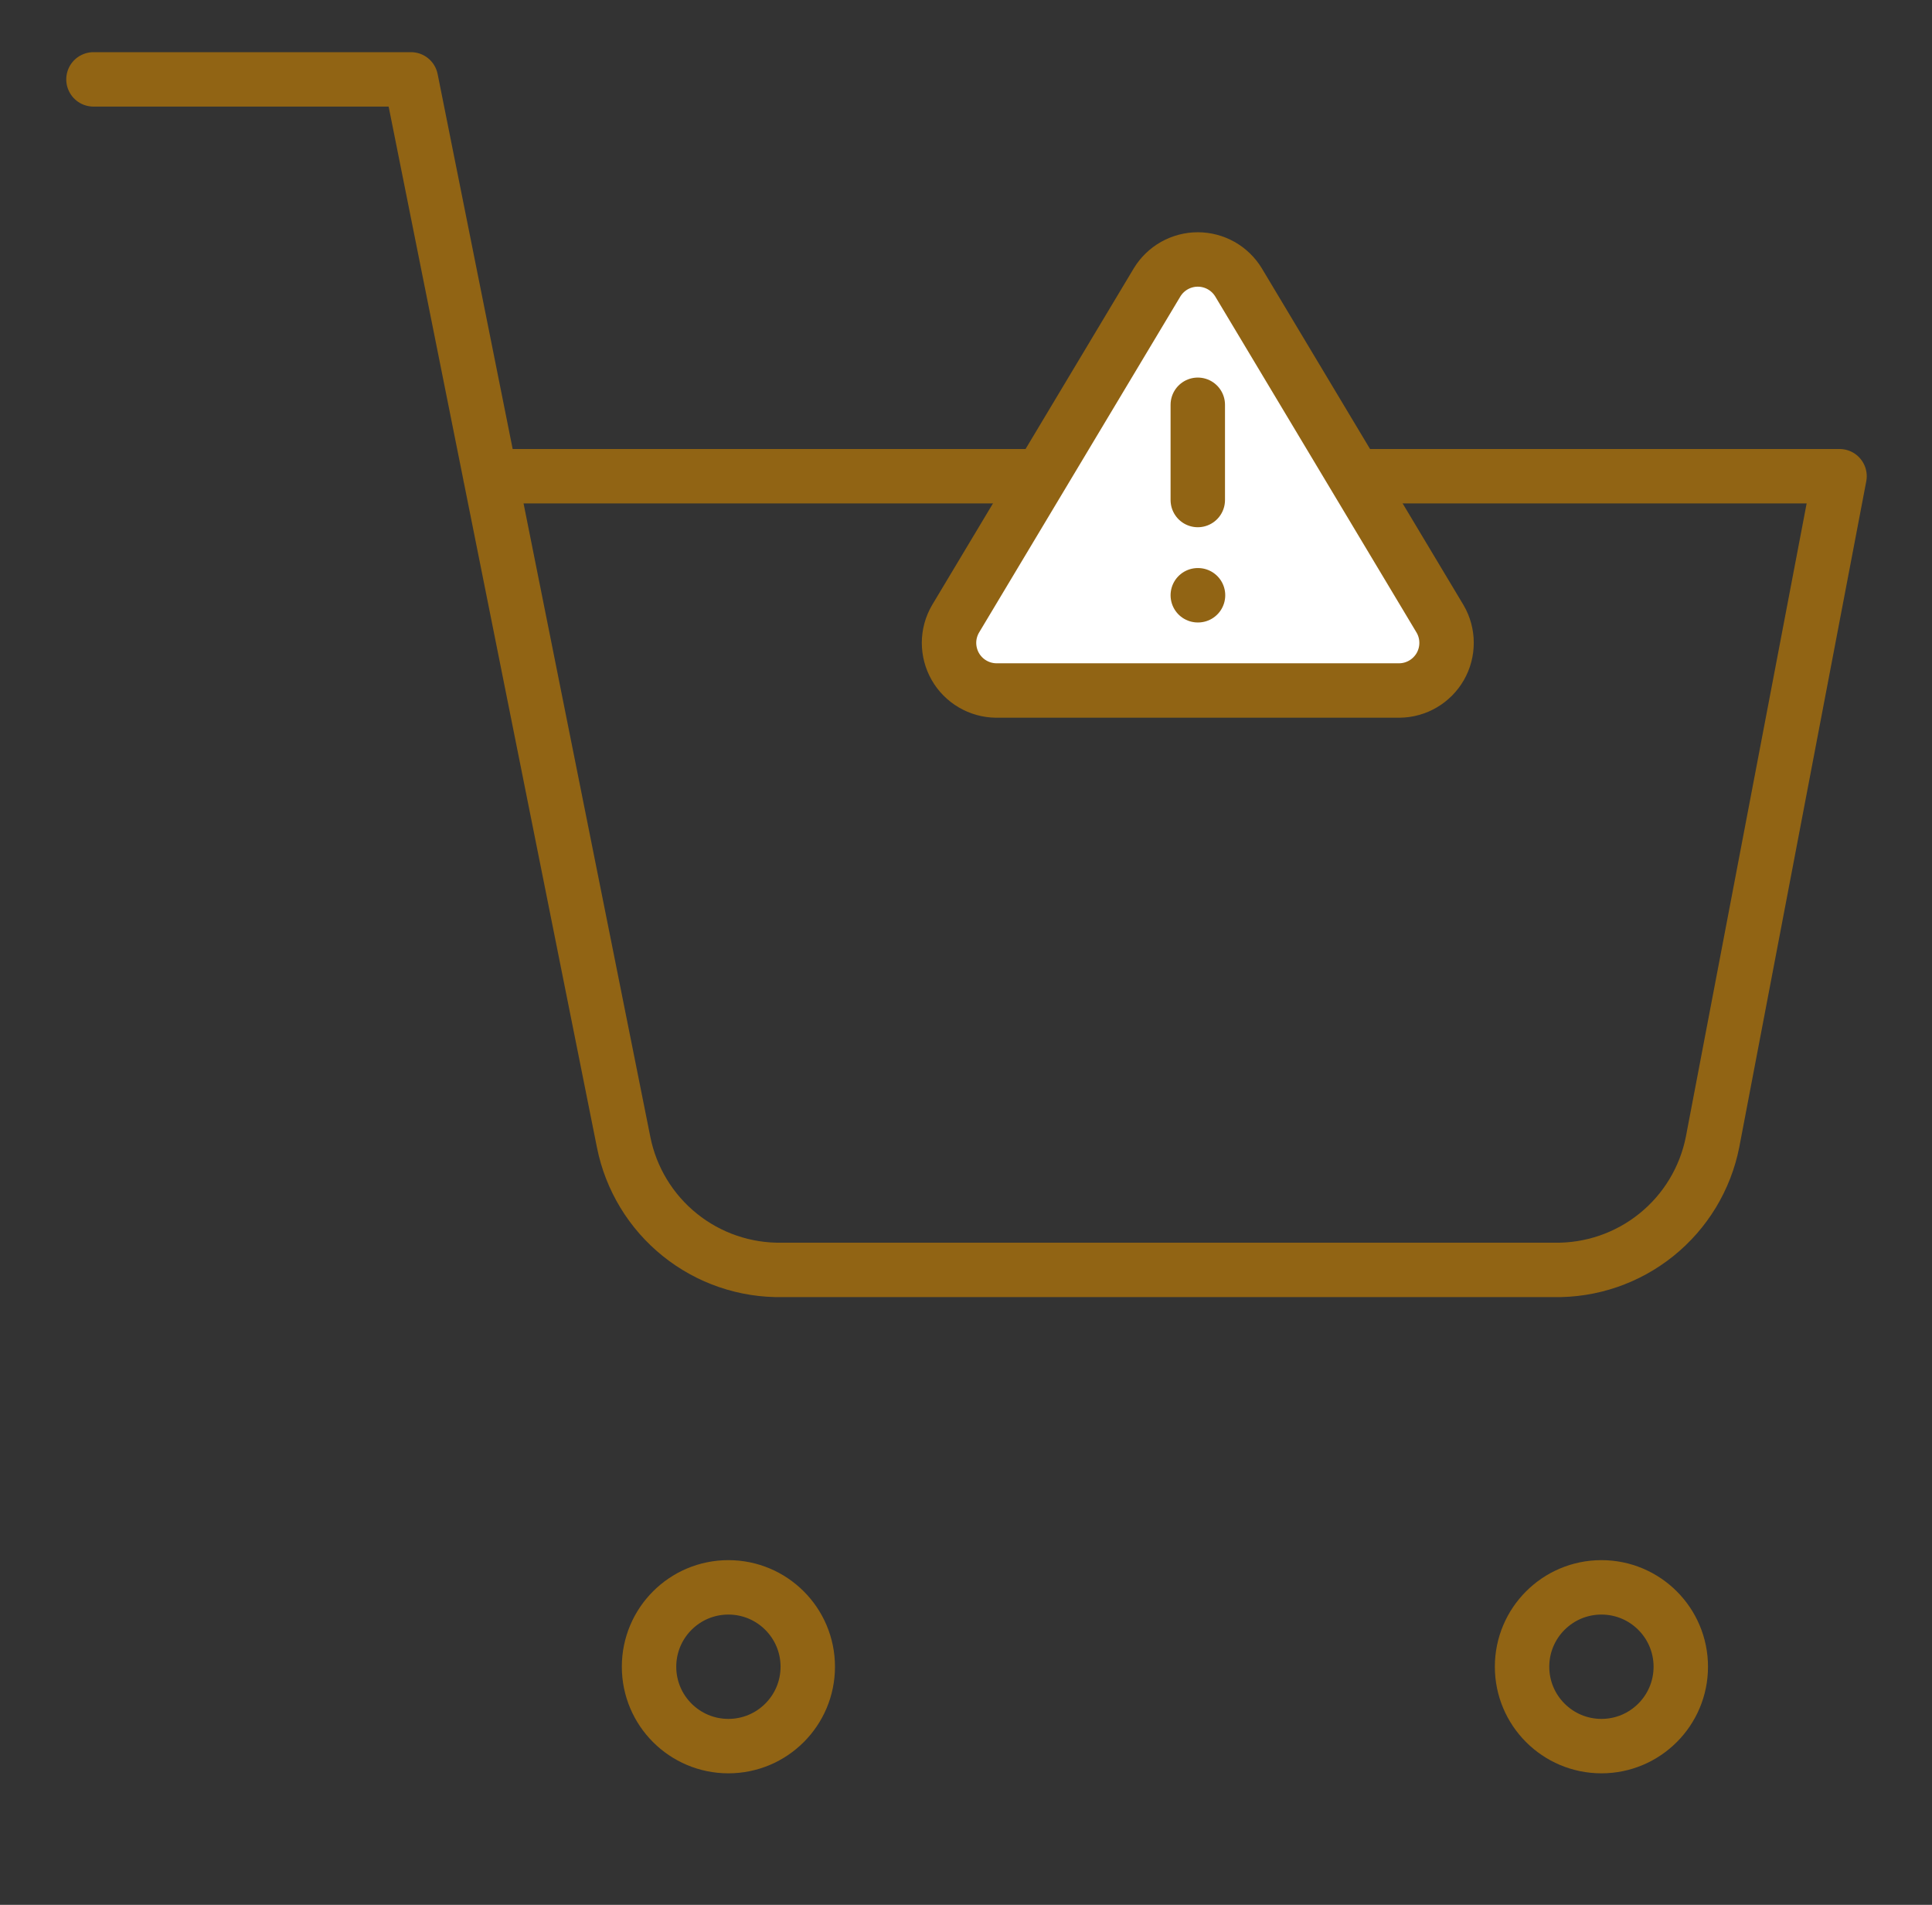 <?xml version="1.0" encoding="UTF-8"?>
<svg xmlns="http://www.w3.org/2000/svg" width="71" height="70" viewBox="0 0 71 70" fill="none">
  <rect x="0" y="0" width="71" height="70" fill="#333333" stroke="none"/>
  <path d="M26.768 64.167C28.379 64.167 29.685 62.861 29.685 61.25C29.685 59.639 28.379 58.333 26.768 58.333C25.157 58.333 23.852 59.639 23.852 61.25C23.852 62.861 25.157 64.167 26.768 64.167Z" stroke="#916414" stroke-width="2" stroke-linecap="round" stroke-linejoin="round"></path>
  <path d="M58.852 64.167C60.462 64.167 61.768 62.861 61.768 61.25C61.768 59.639 60.462 58.333 58.852 58.333C57.241 58.333 55.935 59.639 55.935 61.25C55.935 62.861 57.241 64.167 58.852 64.167Z" stroke="#916414" stroke-width="2" stroke-linecap="round" stroke-linejoin="round"></path>
  <path d="M3.435 2.917H15.102L22.918 41.971C23.185 43.314 23.916 44.52 24.982 45.378C26.048 46.237 27.383 46.693 28.752 46.667H57.102C58.47 46.693 59.805 46.237 60.871 45.378C61.938 44.52 62.668 43.314 62.935 41.971L67.602 17.5H18.018" stroke="#916414" stroke-width="2" stroke-linecap="round" stroke-linejoin="round"></path>
  <g clip-path="url(#clip0_221_1315)">
    <path d="M42.522 10.377L35.111 22.75C34.958 23.015 34.877 23.315 34.876 23.62C34.876 23.926 34.955 24.226 35.106 24.492C35.257 24.757 35.475 24.978 35.739 25.133C36.002 25.288 36.302 25.372 36.607 25.375H51.43C51.735 25.372 52.035 25.288 52.298 25.133C52.561 24.978 52.779 24.757 52.931 24.492C53.082 24.226 53.161 23.926 53.16 23.62C53.16 23.315 53.079 23.015 52.926 22.75L45.515 10.377C45.359 10.12 45.139 9.908 44.877 9.76C44.615 9.613 44.319 9.535 44.018 9.535C43.718 9.535 43.422 9.613 43.16 9.76C42.898 9.908 42.678 10.12 42.522 10.377Z" fill="white" stroke="#916414" stroke-width="2" stroke-linecap="round" stroke-linejoin="round"></path>
    <path d="M44.018 14.875V18.375" stroke="#916414" stroke-width="2" stroke-linecap="round" stroke-linejoin="round"></path>
    <path d="M44.018 21.875H44.027" stroke="#916414" stroke-width="2" stroke-linecap="round" stroke-linejoin="round"></path>
  </g>
  <defs>
    <clipPath id="clip0_221_1315">
      <rect width="21" height="21" fill="white" transform="translate(33.518 7)"></rect>
    </clipPath>
  </defs>
</svg>
